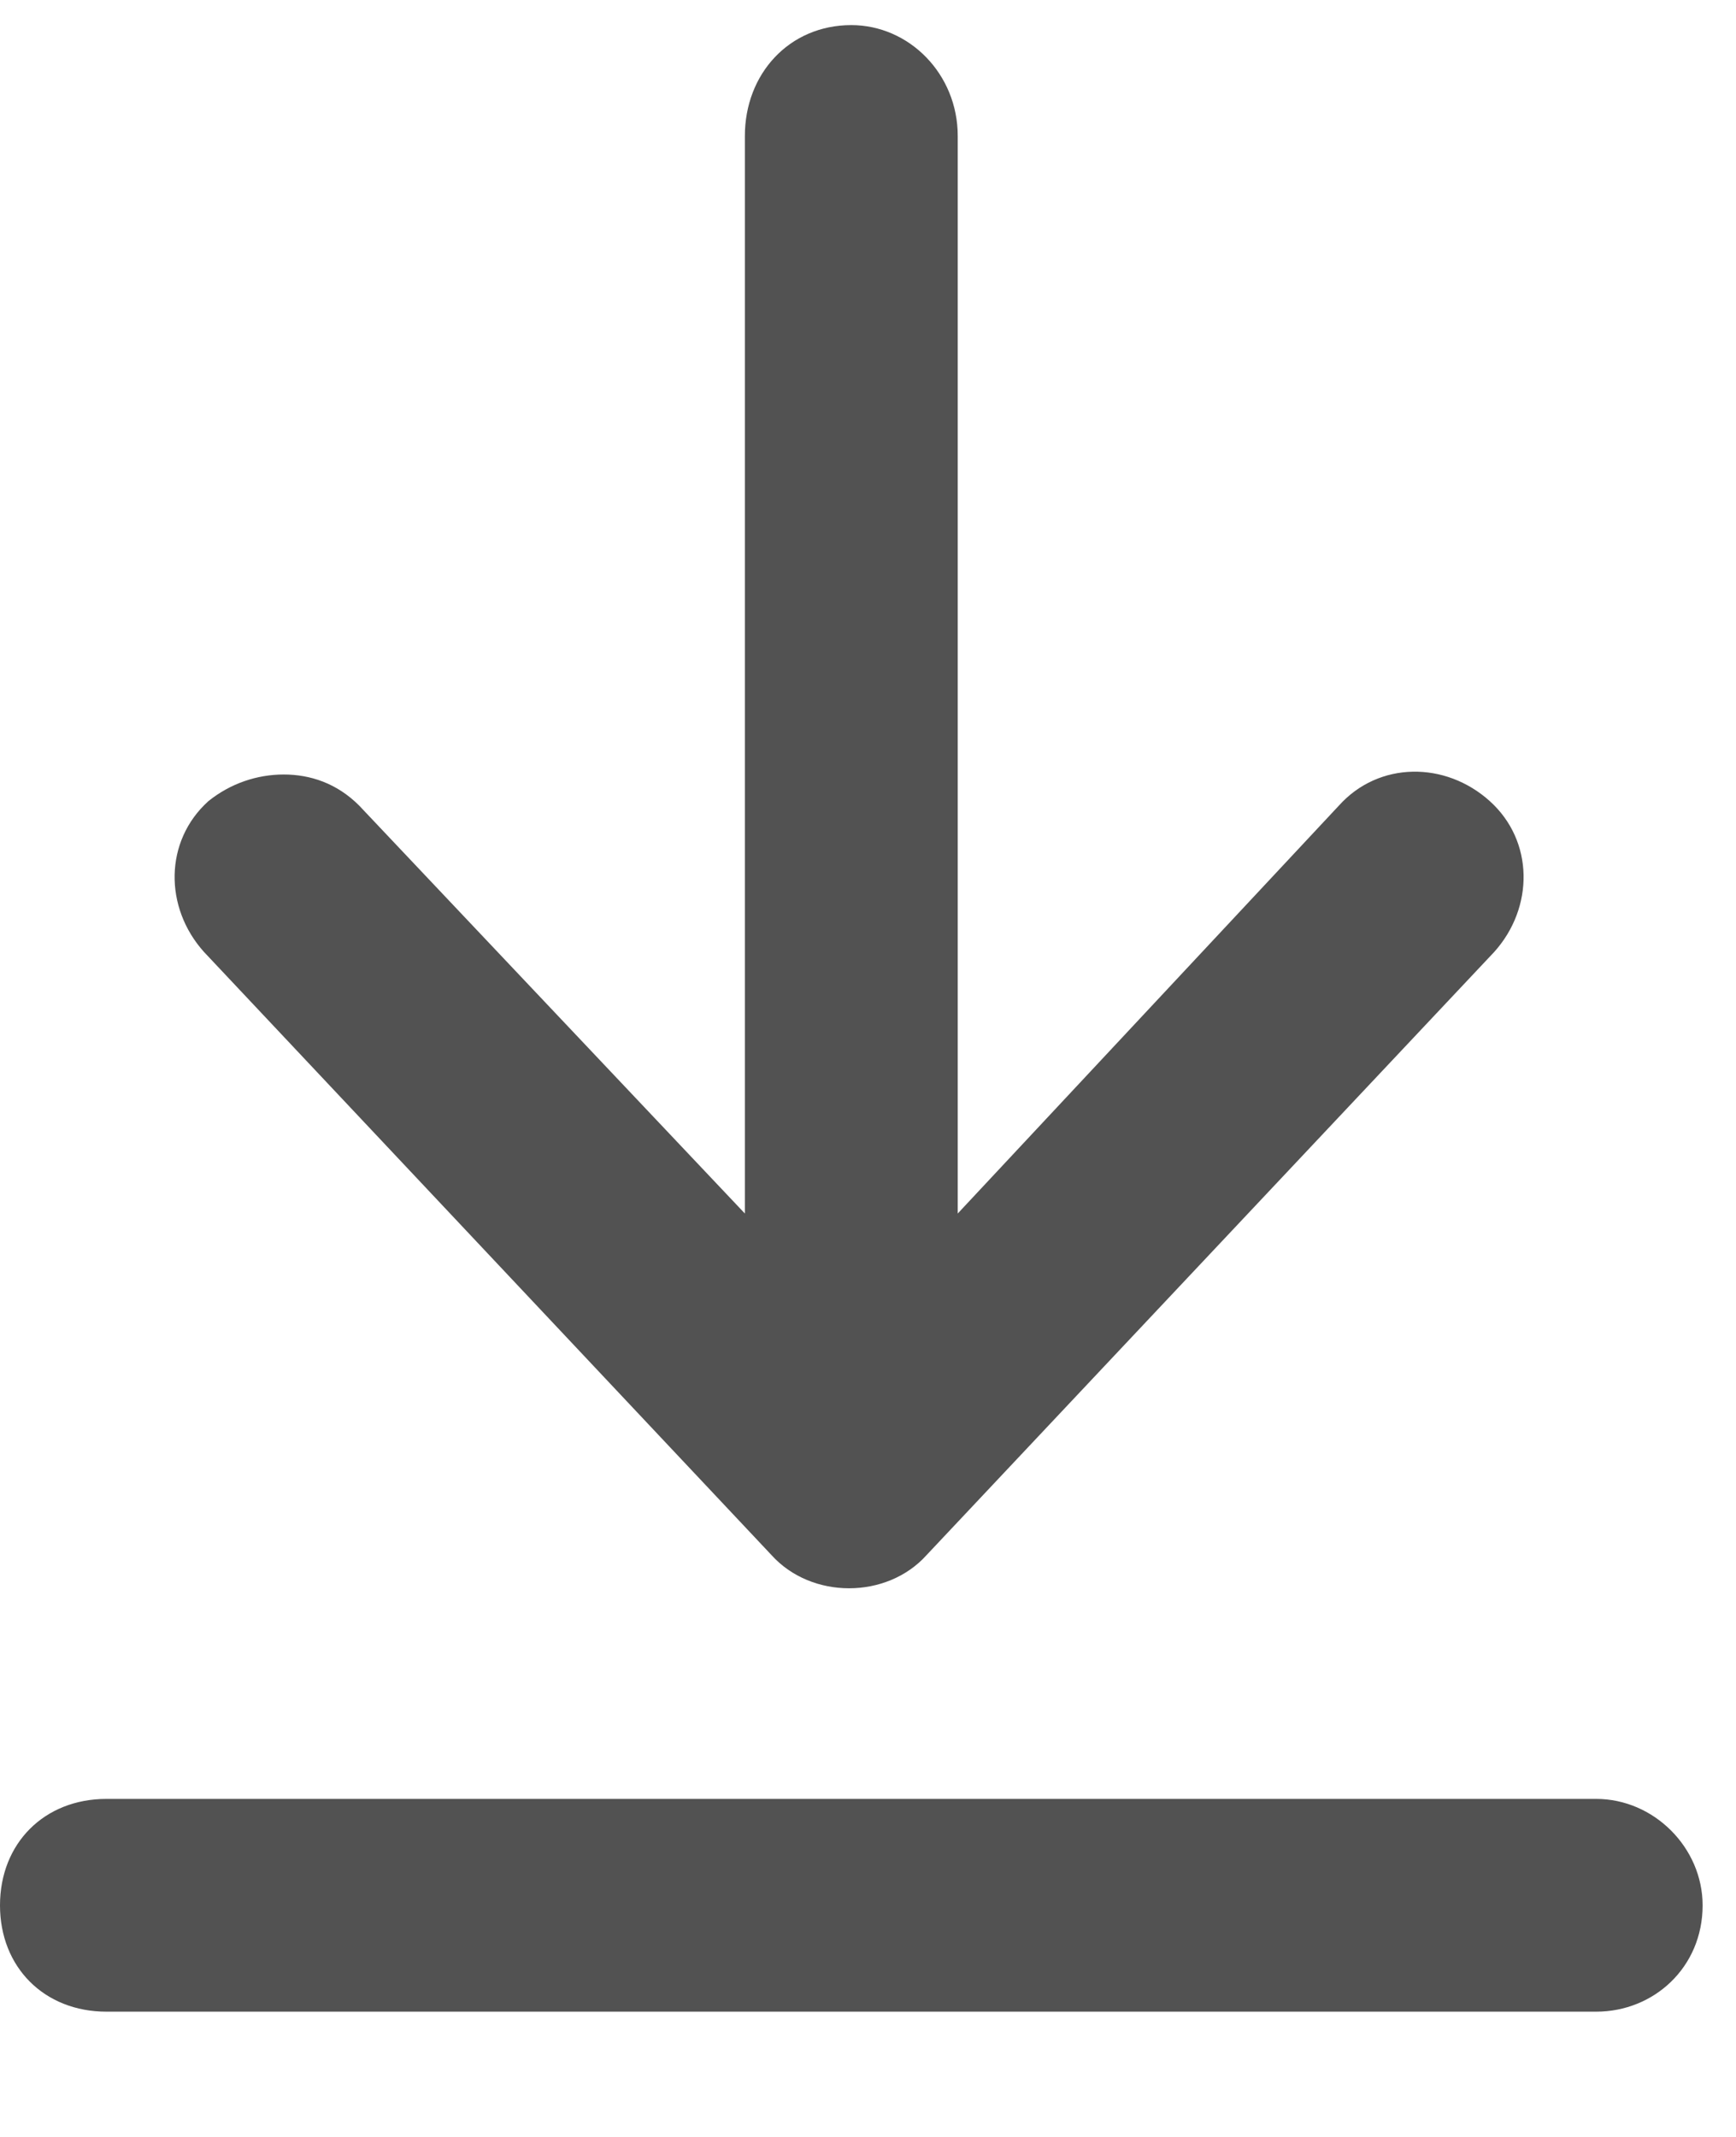 <svg width="13" height="16" viewBox="0 0 13 16" fill="none" xmlns="http://www.w3.org/2000/svg">
<path d="M11.953 13.469C12.385 13.469 12.75 13.834 12.75 14.266C12.75 14.73 12.385 15.062 11.953 15.062H0.797C0.332 15.062 0 14.73 0 14.266C0 13.801 0.332 13.469 0.797 13.469H11.953ZM10.027 6.031C10.326 5.699 10.824 5.699 11.156 5.998C11.488 6.297 11.488 6.795 11.19 7.127L6.939 11.643C6.641 11.975 6.076 11.975 5.777 11.643L1.527 7.127C1.229 6.795 1.229 6.297 1.561 5.998C1.727 5.865 1.926 5.799 2.125 5.799C2.324 5.799 2.523 5.865 2.689 6.031L5.578 9.086V1.018C5.578 0.553 5.91 0.188 6.375 0.188C6.807 0.188 7.172 0.553 7.172 1.018V9.086L10.027 6.031Z" fill="#525252"/>
</svg>
